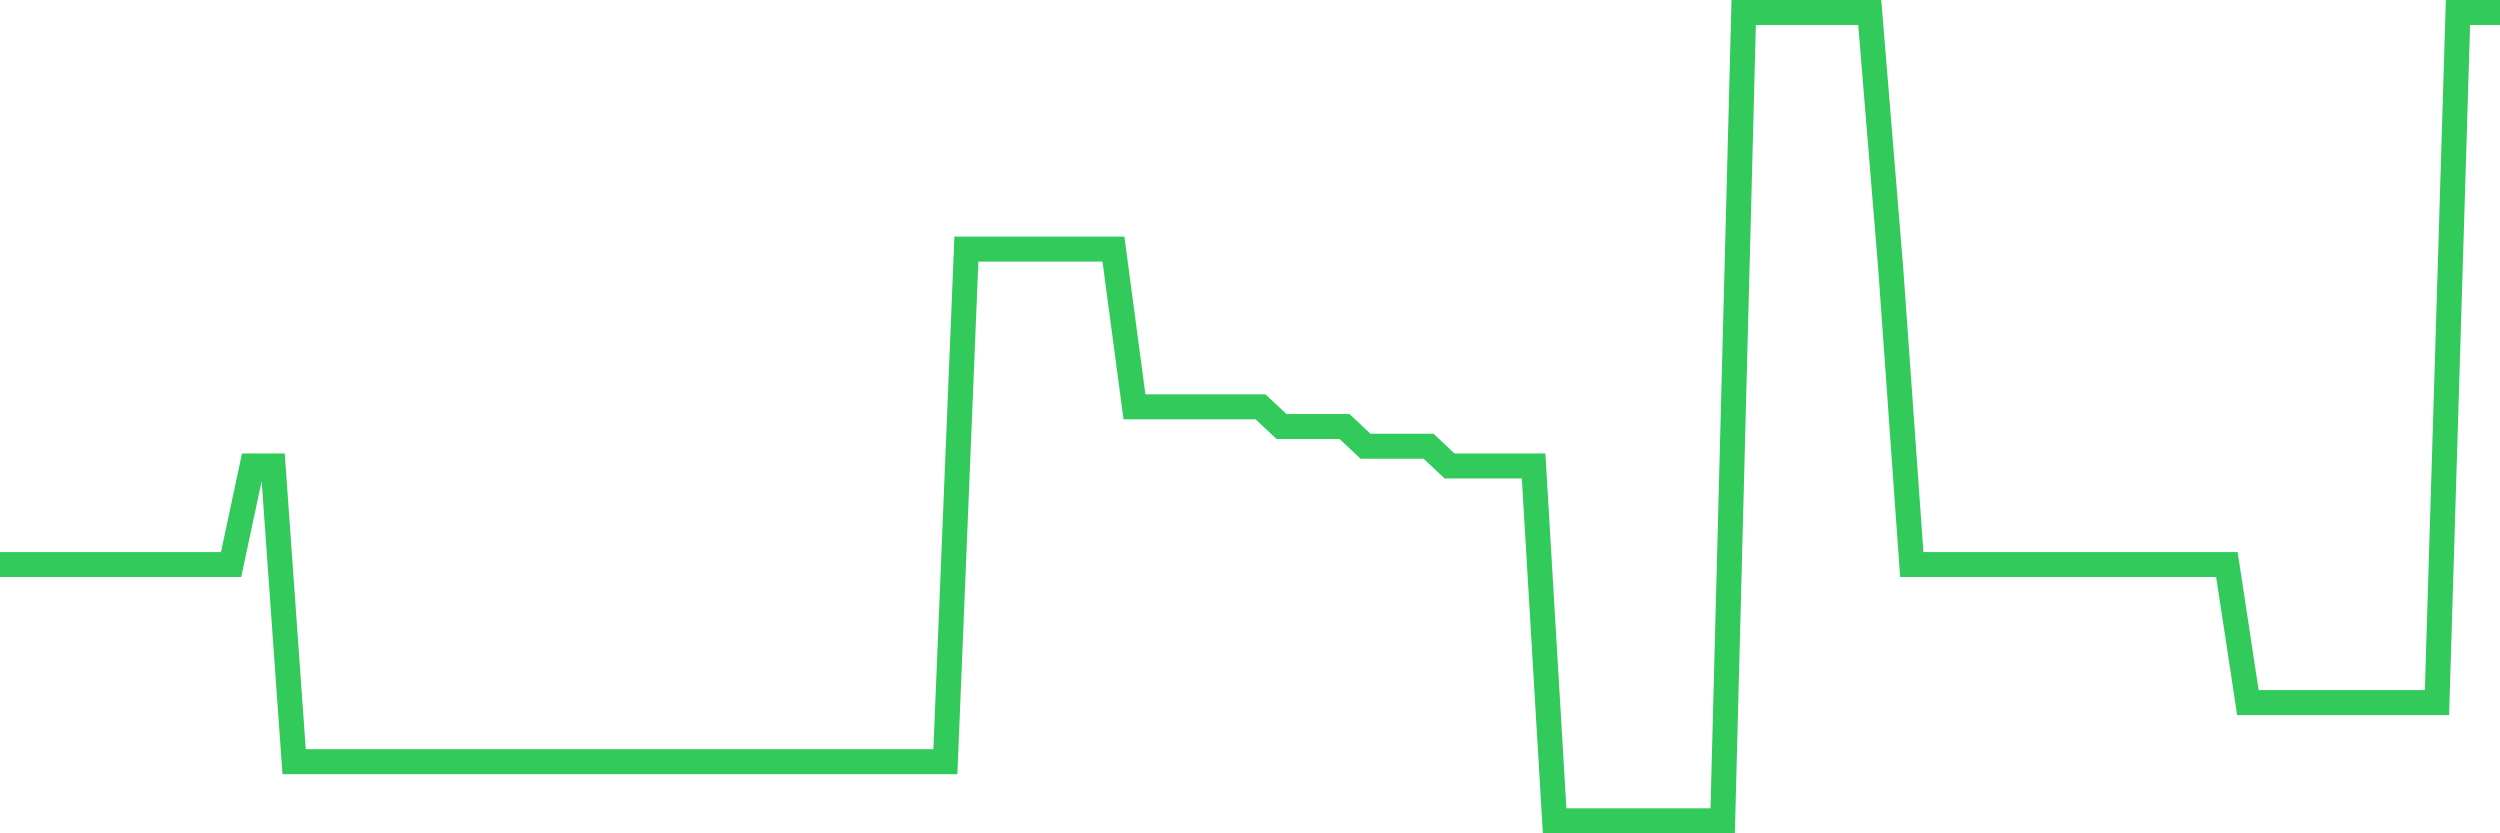 <svg
  xmlns="http://www.w3.org/2000/svg"
  xmlns:xlink="http://www.w3.org/1999/xlink"
  width="120"
  height="40"
  viewBox="0 0 120 40"
  preserveAspectRatio="none"
>
  <polyline
    points="0,27.098 1.008,27.098 2.017,27.098 3.025,27.098 4.034,27.098 5.042,27.098 6.05,27.098 7.059,27.098 8.067,27.098 9.076,27.098 10.084,27.098 11.092,27.098 12.101,22.366 13.109,22.366 14.118,36.561 15.126,36.561 16.134,36.561 17.143,36.561 18.151,36.561 19.16,36.561 20.168,36.561 21.176,36.561 22.185,36.561 23.193,36.561 24.202,36.561 25.21,36.561 26.218,36.561 27.227,36.561 28.235,36.561 29.244,36.561 30.252,36.561 31.261,36.561 32.269,36.561 33.277,36.561 34.286,36.561 35.294,36.561 36.303,36.561 37.311,36.561 38.319,36.561 39.328,36.561 40.336,36.561 41.345,36.561 42.353,36.561 43.361,36.561 44.37,36.561 45.378,36.561 46.387,11.956 47.395,11.956 48.403,11.956 49.412,11.956 50.42,11.956 51.429,11.956 52.437,11.956 53.445,11.956 54.454,19.527 55.462,19.527 56.471,19.527 57.479,19.527 58.487,19.527 59.496,19.527 60.504,19.527 61.513,20.473 62.521,20.473 63.529,20.473 64.538,20.473 65.546,21.42 66.555,21.42 67.563,21.42 68.571,21.42 69.58,22.366 70.588,22.366 71.597,22.366 72.605,22.366 73.613,22.366 74.622,39.4 75.63,39.4 76.639,39.4 77.647,39.4 78.655,39.4 79.664,39.4 80.672,39.4 81.681,39.4 82.689,39.4 83.697,0.6 84.706,0.6 85.714,0.6 86.723,0.6 87.731,0.6 88.739,0.6 89.748,0.6 90.756,12.902 91.765,27.098 92.773,27.098 93.782,27.098 94.79,27.098 95.798,27.098 96.807,27.098 97.815,27.098 98.824,27.098 99.832,27.098 100.84,27.098 101.849,27.098 102.857,27.098 103.866,27.098 104.874,27.098 105.882,27.098 106.891,27.098 107.899,33.722 108.908,33.722 109.916,33.722 110.924,33.722 111.933,33.722 112.941,33.722 113.95,33.722 114.958,33.722 115.966,33.722 116.975,33.722 117.983,0.6 118.992,0.6 120,0.6"
    fill="none"
    stroke="#32ca5b"
    stroke-width="1.2"
  >
  </polyline>
</svg>